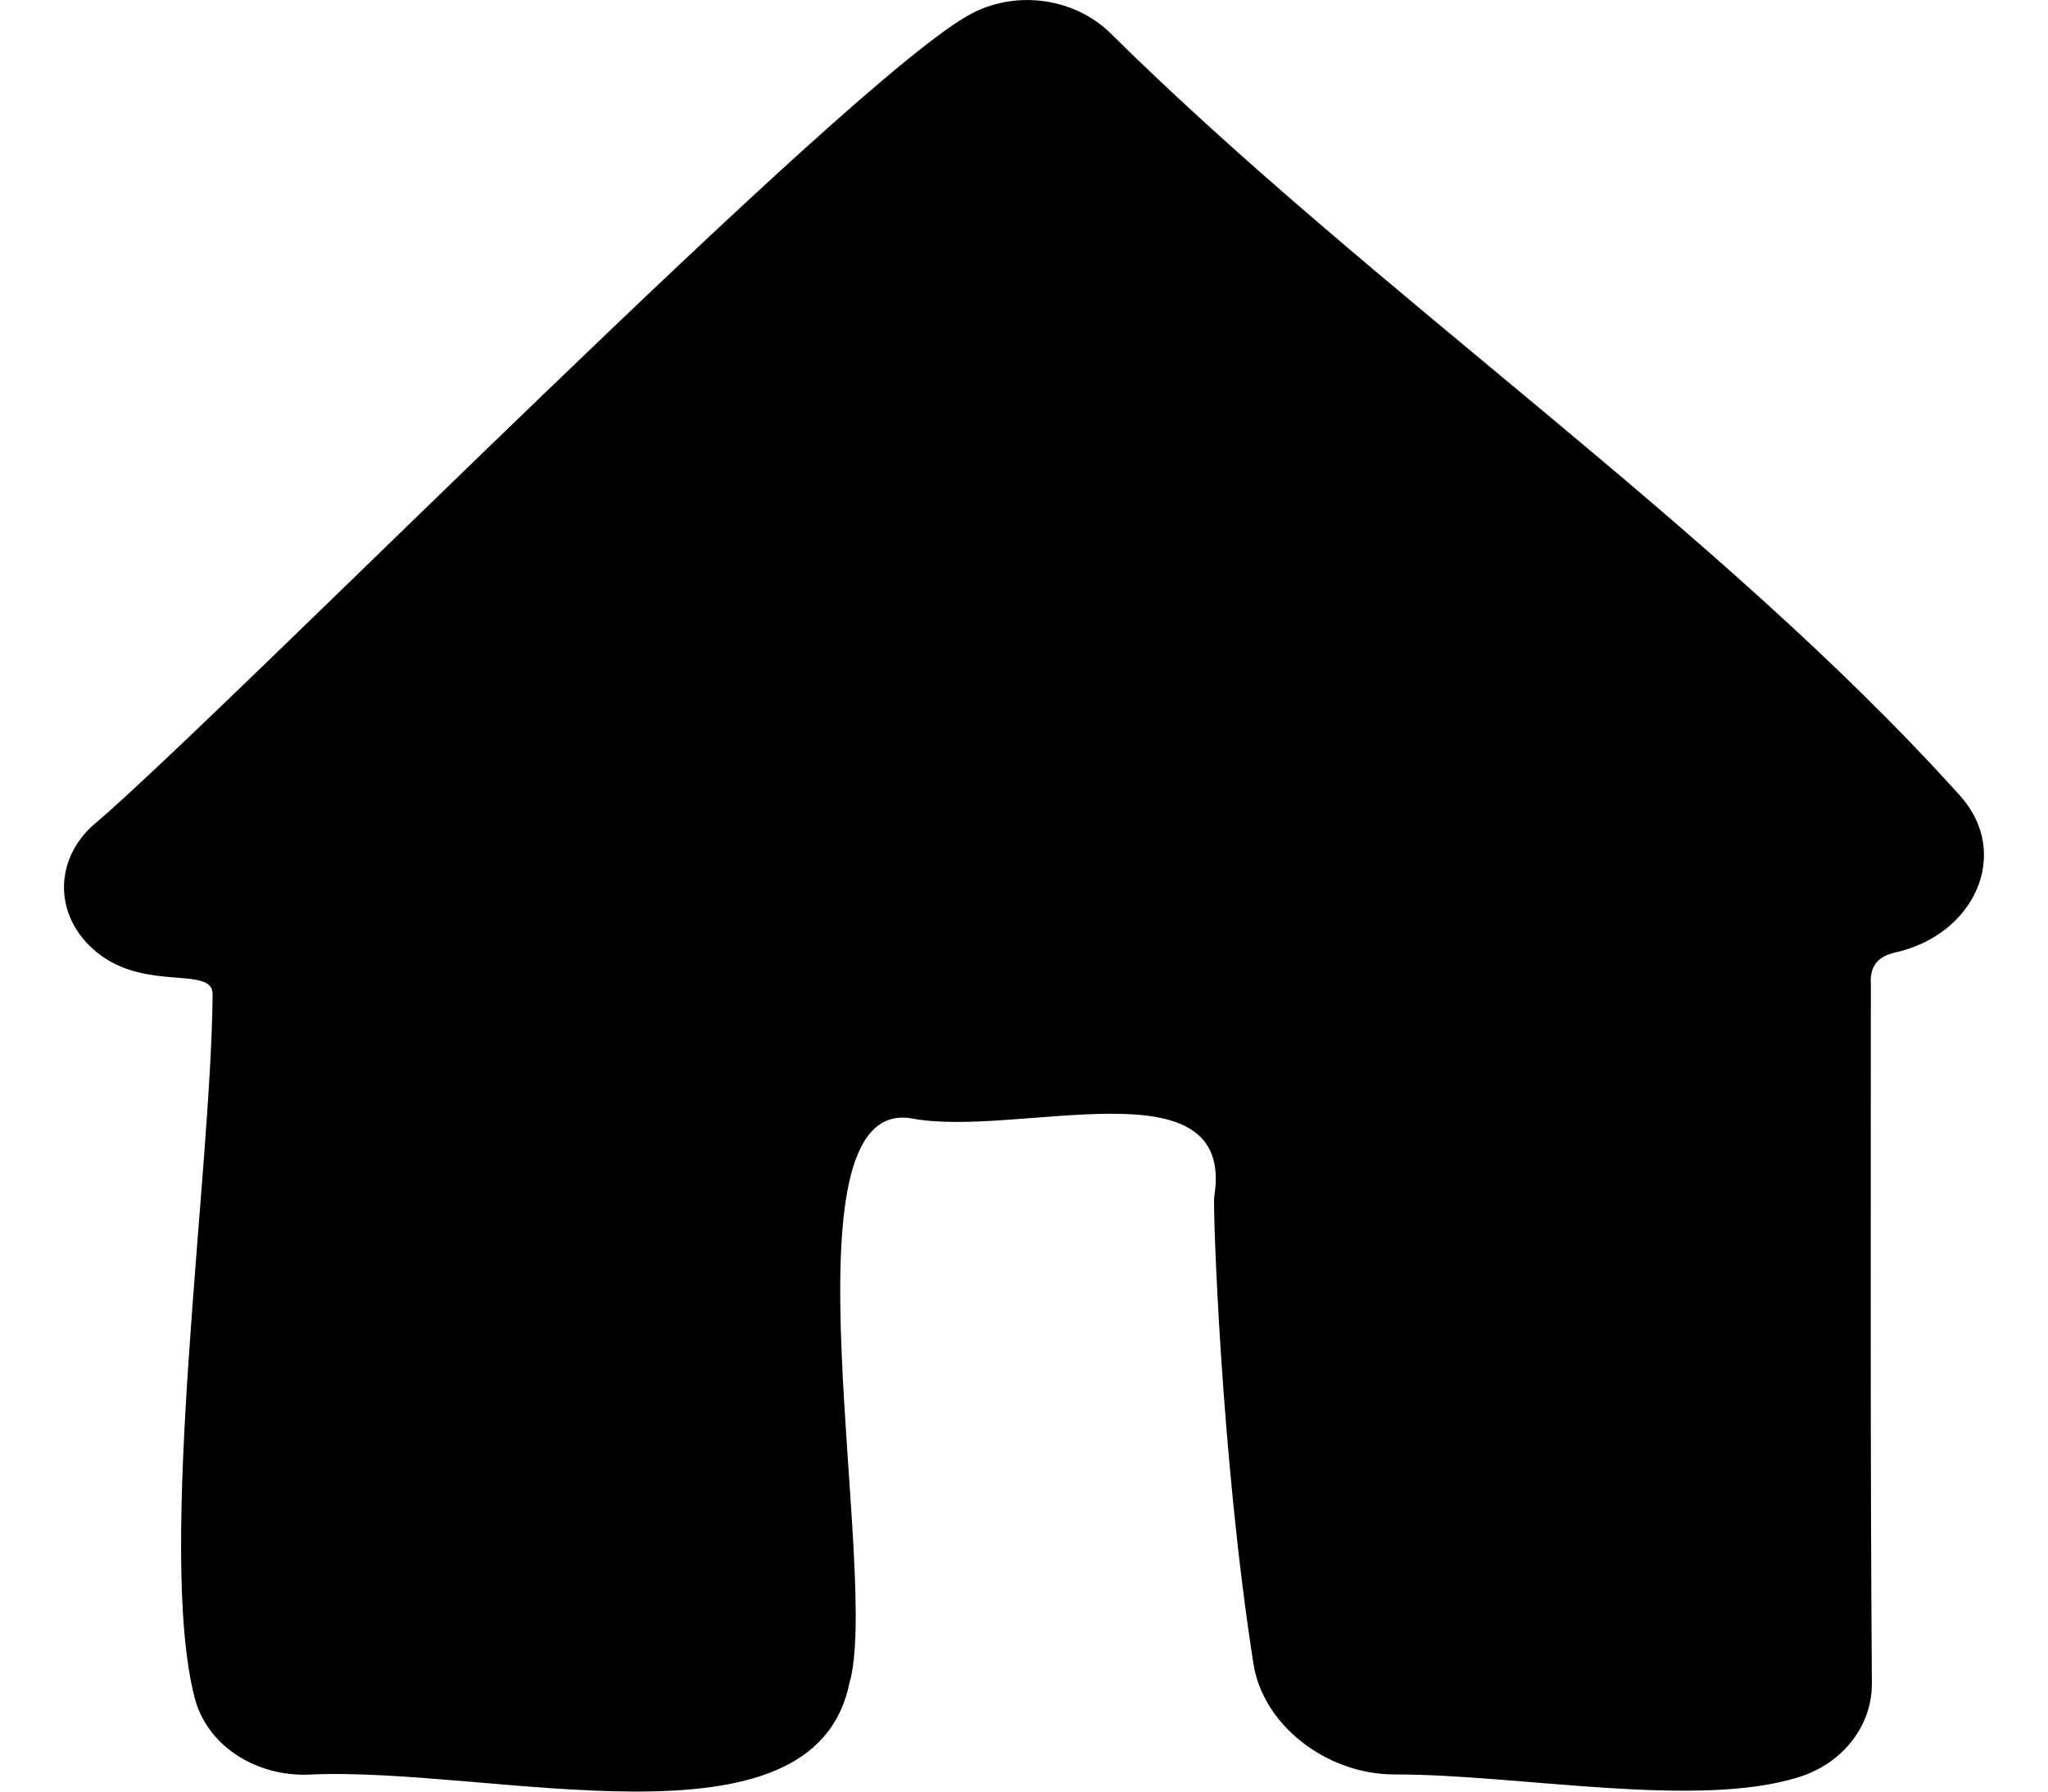 <svg width="16" height="14" viewBox="0 0 16 14" fill="none" xmlns="http://www.w3.org/2000/svg">
<path d="M0.743 6.436C1.842 5.49 6.673 0.572 7.6 0.101C7.954 -0.08 8.401 -0.011 8.676 0.26C10.729 2.291 13.426 4.119 15.313 6.218C15.717 6.667 15.429 7.306 14.803 7.444C14.681 7.472 14.605 7.541 14.616 7.694C14.616 9.514 14.611 11.335 14.624 13.156C14.626 13.482 14.4 13.778 14.056 13.886C13.261 14.139 11.856 13.864 10.895 13.866C10.36 13.866 9.868 13.478 9.793 13.004C9.537 11.373 9.475 9.423 9.486 9.353C9.661 8.277 7.939 8.901 7.113 8.738C6.067 8.585 6.885 12.321 6.635 13.156C6.353 14.524 3.848 13.801 2.422 13.867C1.997 13.887 1.616 13.638 1.521 13.268C1.221 12.111 1.65 9.181 1.661 7.768C1.662 7.551 1.166 7.74 0.791 7.468C0.417 7.195 0.407 6.724 0.741 6.436H0.743Z" fill="black"/>
</svg>
